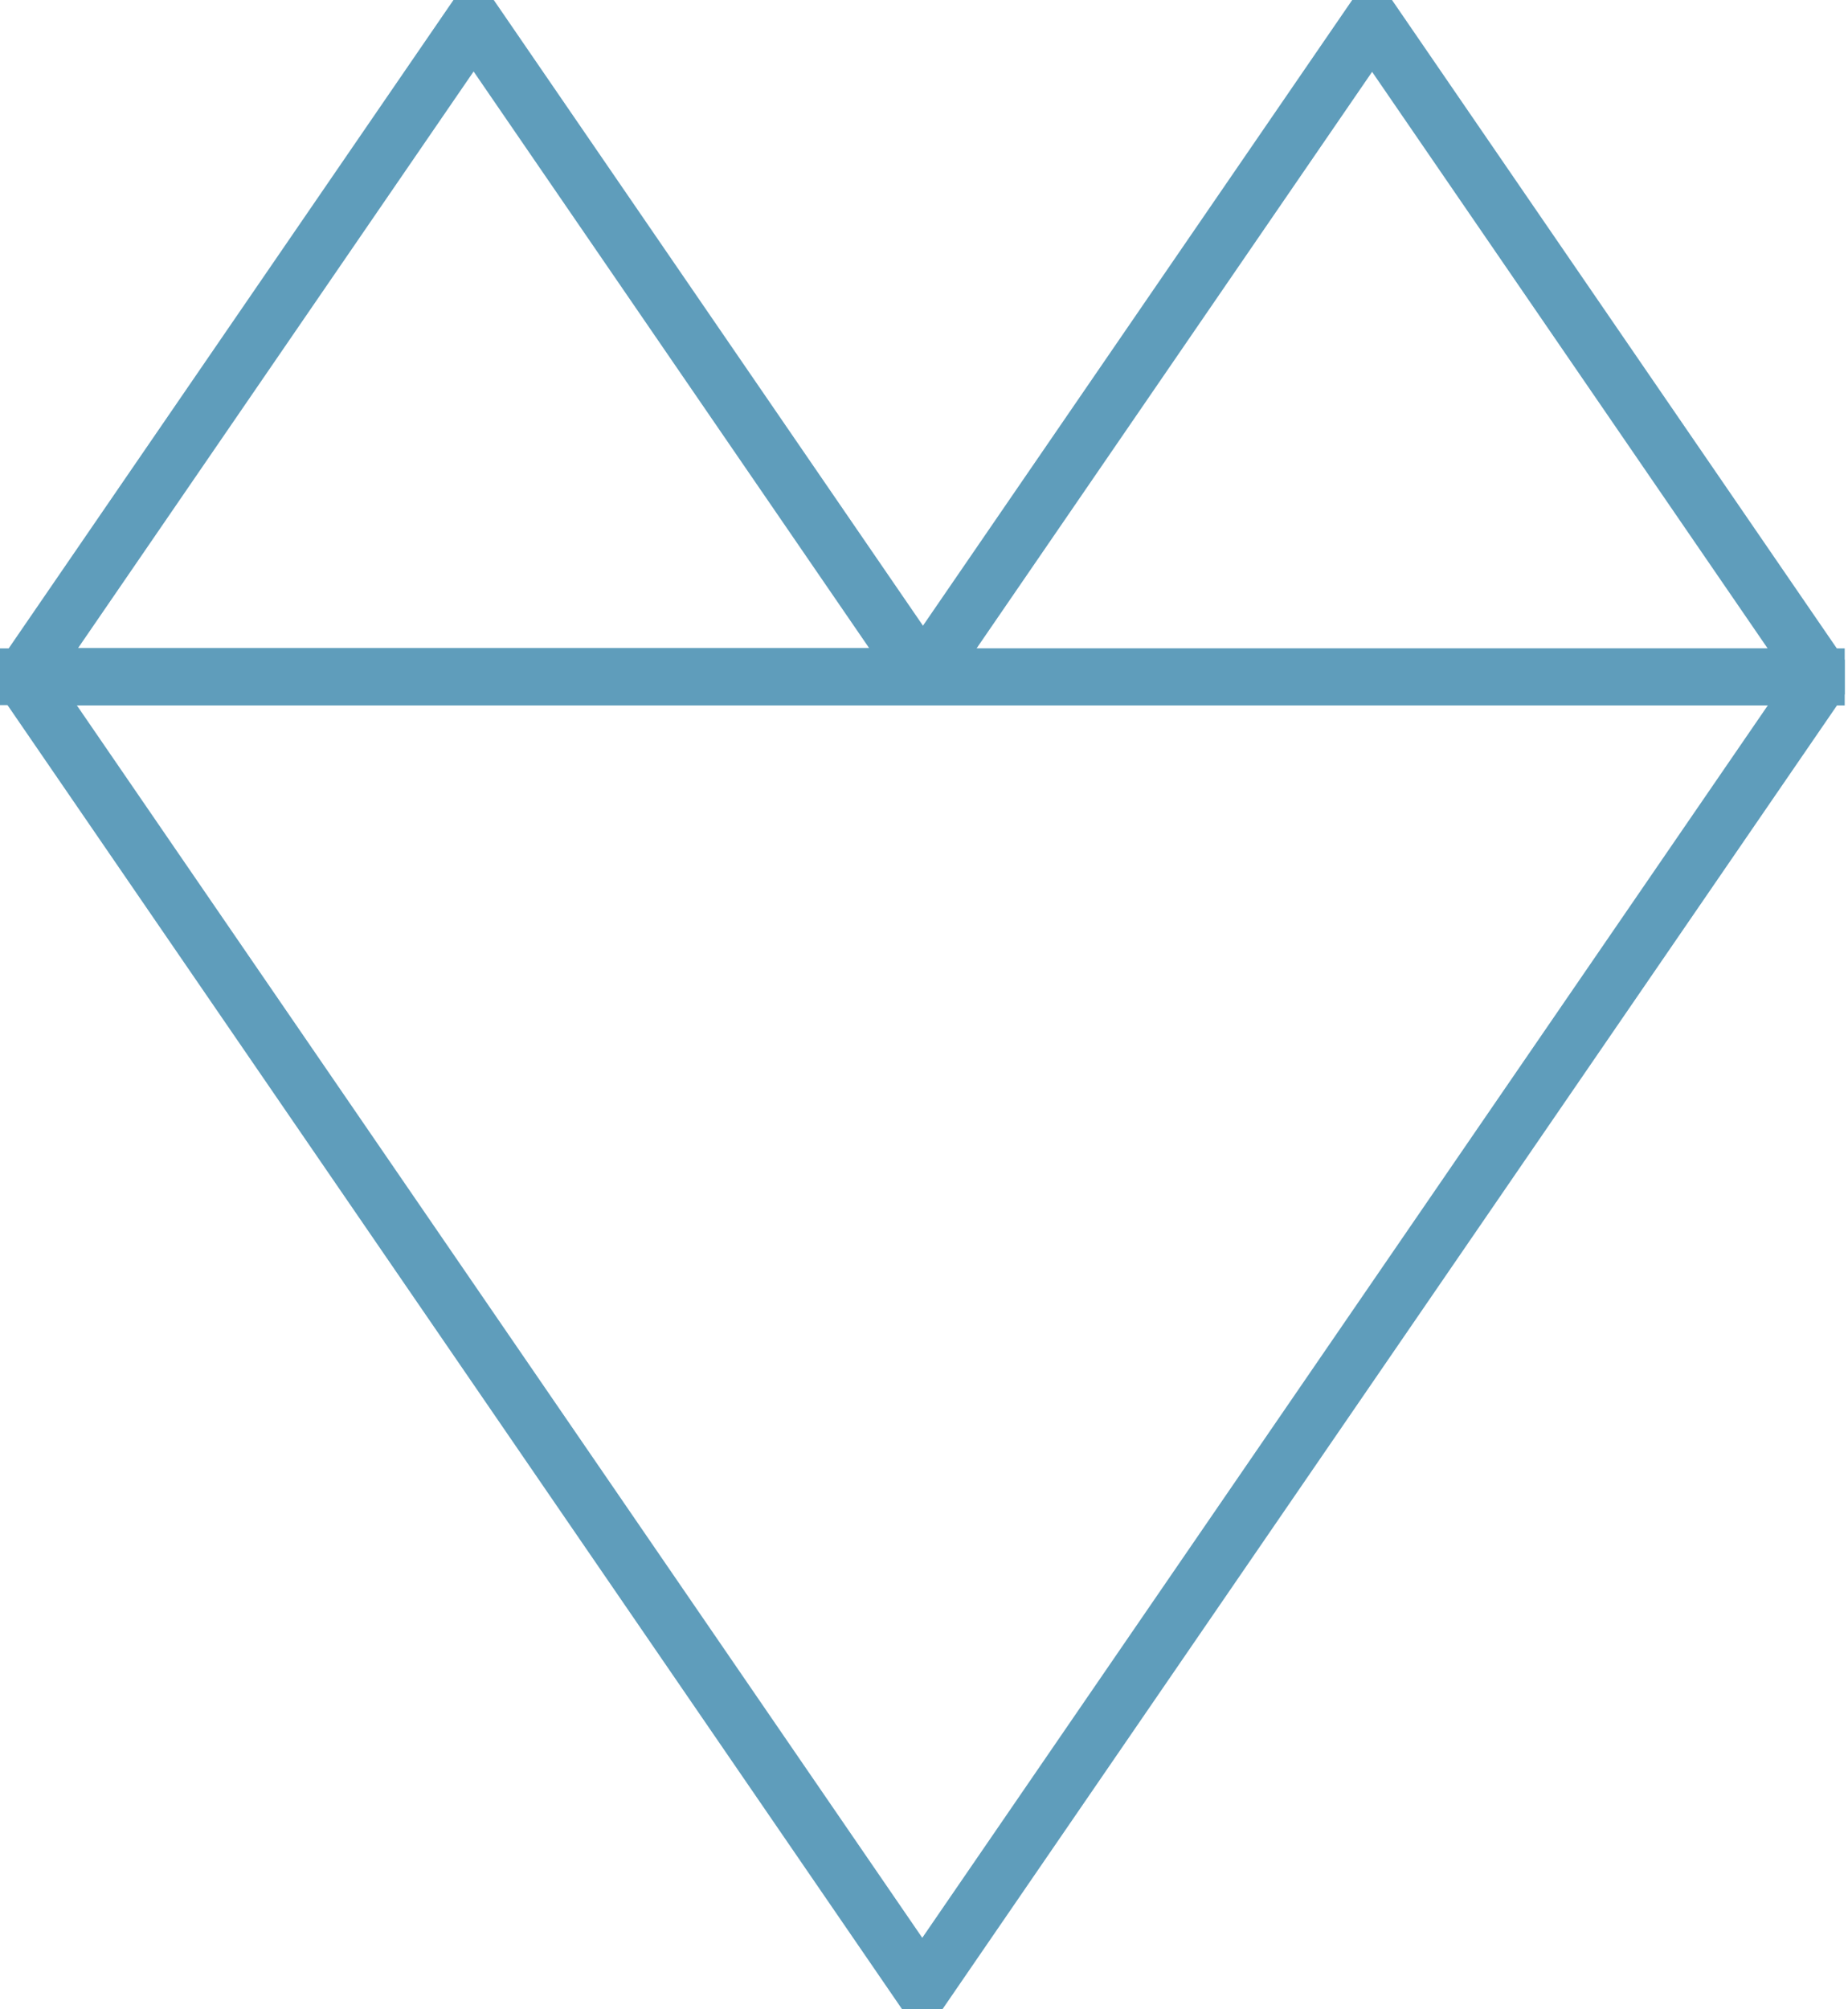 <?xml version="1.0" encoding="UTF-8"?>
<svg xmlns="http://www.w3.org/2000/svg" width="46" height="50" viewBox="0 0 46 50" fill="none">
  <g clip-path="url(#clip0_1908_667)">
    <path d="M0.596 16.836H22.982L11.789 0.524L0.596 16.836Z" stroke="#5F9DBB" stroke-width="1.42" stroke-miterlimit="10"></path>
    <path d="M22.961 16.844H45.347L34.154 0.533L22.961 16.844Z" stroke="#5F9DBB" stroke-width="1.42" stroke-miterlimit="10"></path>
    <path d="M0.566 16.844L22.957 49.476L45.352 16.844H0.566Z" stroke="#5F9DBB" stroke-width="1.42" stroke-miterlimit="10"></path>
  </g>
  <defs>
    <clipPath id="clip0_1908_667">
      <rect width="45.918" height="50" fill="white"></rect>
    </clipPath>
  </defs>
</svg>

